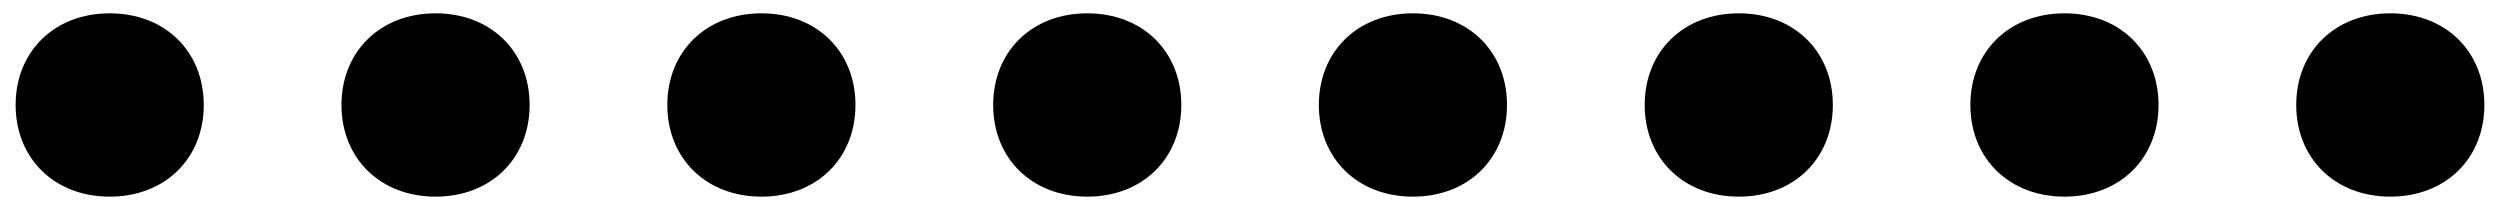 <svg width="120" height="10" viewBox="0 0 120 10" fill="none" xmlns="http://www.w3.org/2000/svg">
<path d="M36.548 0.639C33.898 0.639 32.031 2.466 32.031 5.038C32.031 7.609 33.898 9.439 36.548 9.439C39.198 9.439 41.062 7.611 41.062 5.038C41.062 2.464 39.198 0.639 36.548 0.639Z" fill="#EEEEEE" style="fill:#EEEEEE;fill:color(display-p3 0.933 0.933 0.933);fill-opacity:1;"/>
<path d="M52.188 0.639C49.538 0.639 47.672 2.466 47.672 5.038C47.672 7.609 49.538 9.439 52.188 9.439C54.839 9.439 56.703 7.611 56.703 5.038C56.703 2.464 54.839 0.639 52.188 0.639Z" fill="#EEEEEE" style="fill:#EEEEEE;fill:color(display-p3 0.933 0.933 0.933);fill-opacity:1;"/>
<path d="M20.907 0.639C18.257 0.639 16.391 2.466 16.391 5.038C16.391 7.609 18.257 9.439 20.907 9.439C23.557 9.439 25.422 7.611 25.422 5.038C25.422 2.464 23.557 0.639 20.907 0.639Z" fill="#EEEEEE" style="fill:#EEEEEE;fill:color(display-p3 0.933 0.933 0.933);fill-opacity:1;"/>
<path d="M5.267 0.639C2.616 0.639 0.75 2.466 0.75 5.038C0.75 7.609 2.616 9.439 5.267 9.439C7.917 9.439 9.781 7.611 9.781 5.038C9.781 2.464 7.917 0.639 5.267 0.639Z" fill="#EEEEEE" style="fill:#EEEEEE;fill:color(display-p3 0.933 0.933 0.933);fill-opacity:1;"/>
<path d="M99.095 0.639C96.445 0.639 94.578 2.466 94.578 5.038C94.578 7.609 96.445 9.439 99.095 9.439C101.745 9.439 103.609 7.611 103.609 5.038C103.609 2.464 101.745 0.639 99.095 0.639Z" fill="#EEEEEE" style="fill:#EEEEEE;fill:color(display-p3 0.933 0.933 0.933);fill-opacity:1;"/>
<path d="M114.735 0.639C112.085 0.639 110.219 2.466 110.219 5.038C110.219 7.609 112.085 9.439 114.735 9.439C117.385 9.439 119.25 7.611 119.25 5.038C119.25 2.464 117.385 0.639 114.735 0.639Z" fill="#EEEEEE" style="fill:#EEEEEE;fill:color(display-p3 0.933 0.933 0.933);fill-opacity:1;"/>
<path d="M67.821 0.639C65.171 0.639 63.305 2.466 63.305 5.038C63.305 7.609 65.171 9.439 67.821 9.439C70.471 9.439 72.336 7.611 72.336 5.038C72.336 2.464 70.473 0.639 67.821 0.639Z" fill="#EEEEEE" style="fill:#EEEEEE;fill:color(display-p3 0.933 0.933 0.933);fill-opacity:1;"/>
<path d="M83.462 0.639C80.812 0.639 78.945 2.466 78.945 5.038C78.945 7.609 80.812 9.439 83.462 9.439C86.112 9.439 87.976 7.611 87.976 5.038C87.976 2.464 86.112 0.639 83.462 0.639Z" fill="#EEEEEE" style="fill:#EEEEEE;fill:color(display-p3 0.933 0.933 0.933);fill-opacity:1;"/>
</svg>
